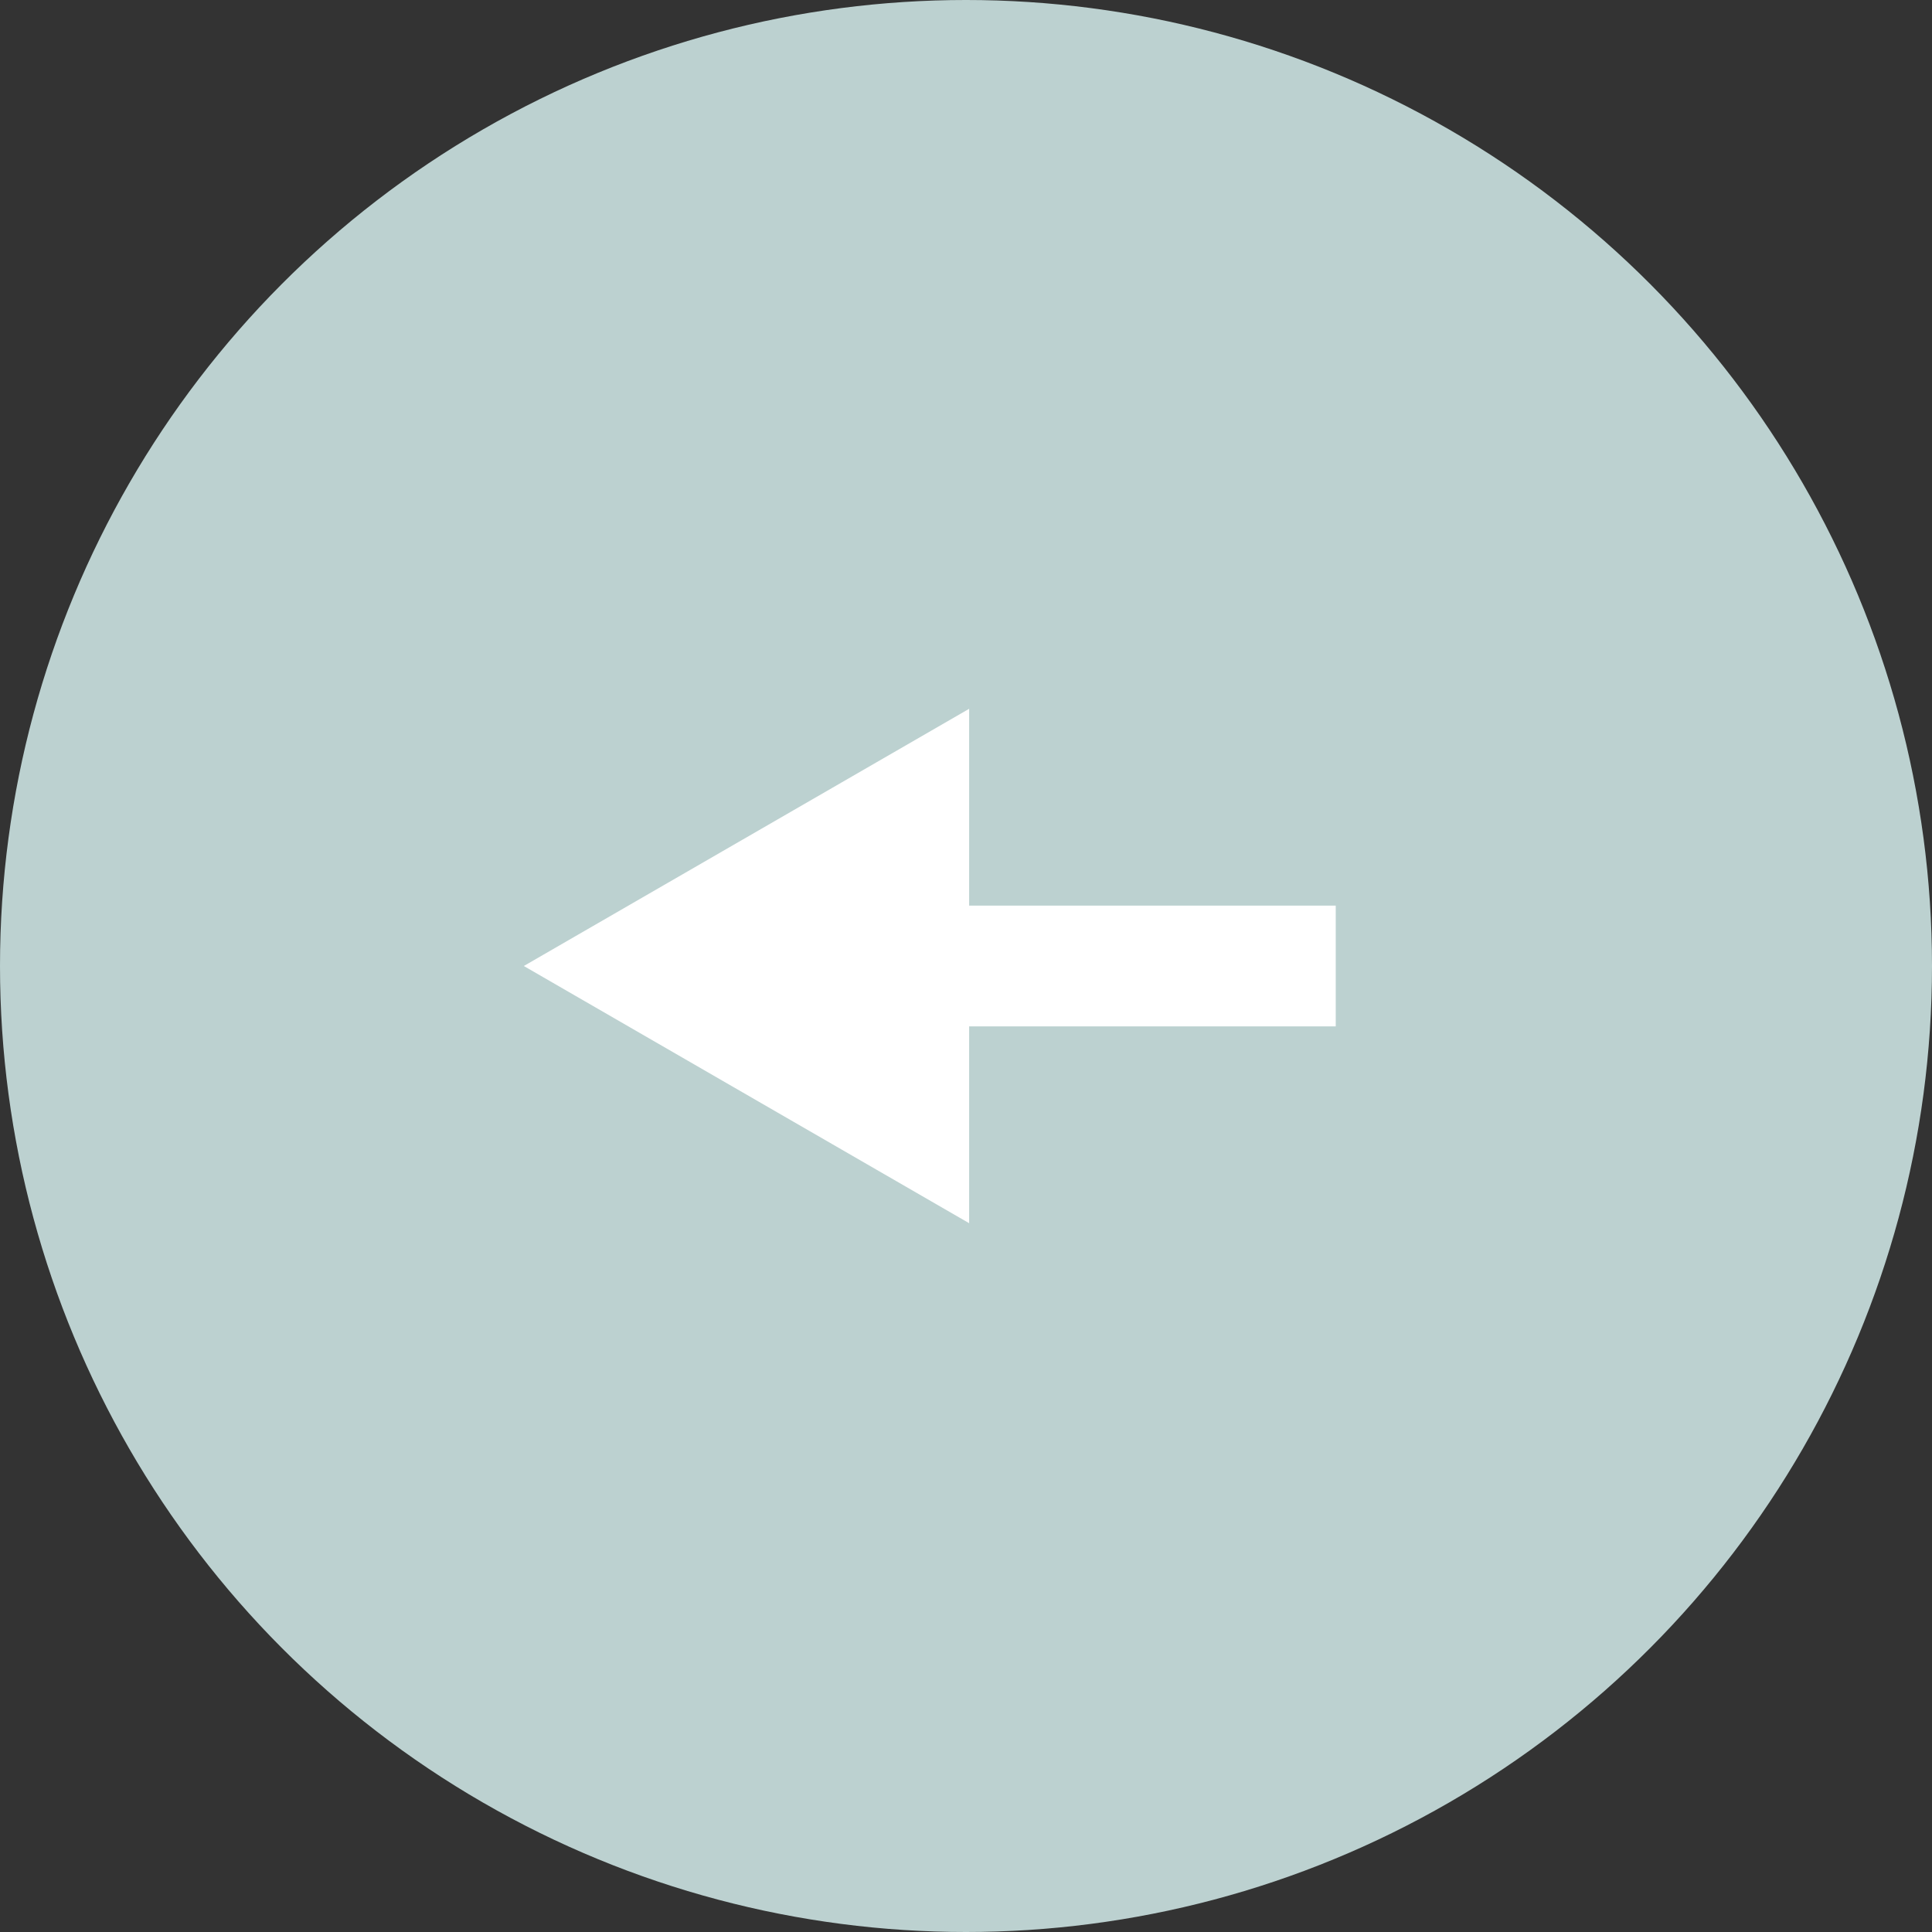 <?xml version="1.0" encoding="UTF-8"?>
<svg id="Layer_2" data-name="Layer 2" xmlns="http://www.w3.org/2000/svg" viewBox="0 0 80 80">
  <rect x="0" y="0" width="80" height="80" fill="#333333" stroke="none"/>
  <defs>
    <style>
      .cls-1 {
        fill: #cbe2e1;
        isolation: isolate;
        opacity: .9;
      }

      .cls-1, .cls-2 {
        stroke-width: 0px;
      }

      .cls-3 {
        fill: none;
        stroke: #fff;
        stroke-miterlimit: 10;
        stroke-width: 5px;
      }

      .cls-2 {
        fill: #fff;
      }
    </style>
  </defs>
  <g id="Layer_2-2" data-name="Layer 2">
    <g>
      <circle class="cls-1" cx="40" cy="40" r="40"/>
      <polygon class="cls-2" points="21.69 40 40.13 50.65 40.13 29.35 21.69 40"/>
      <line class="cls-3" x1="55.31" y1="40" x2="39.13" y2="40"/>
    </g>
  </g>
</svg>